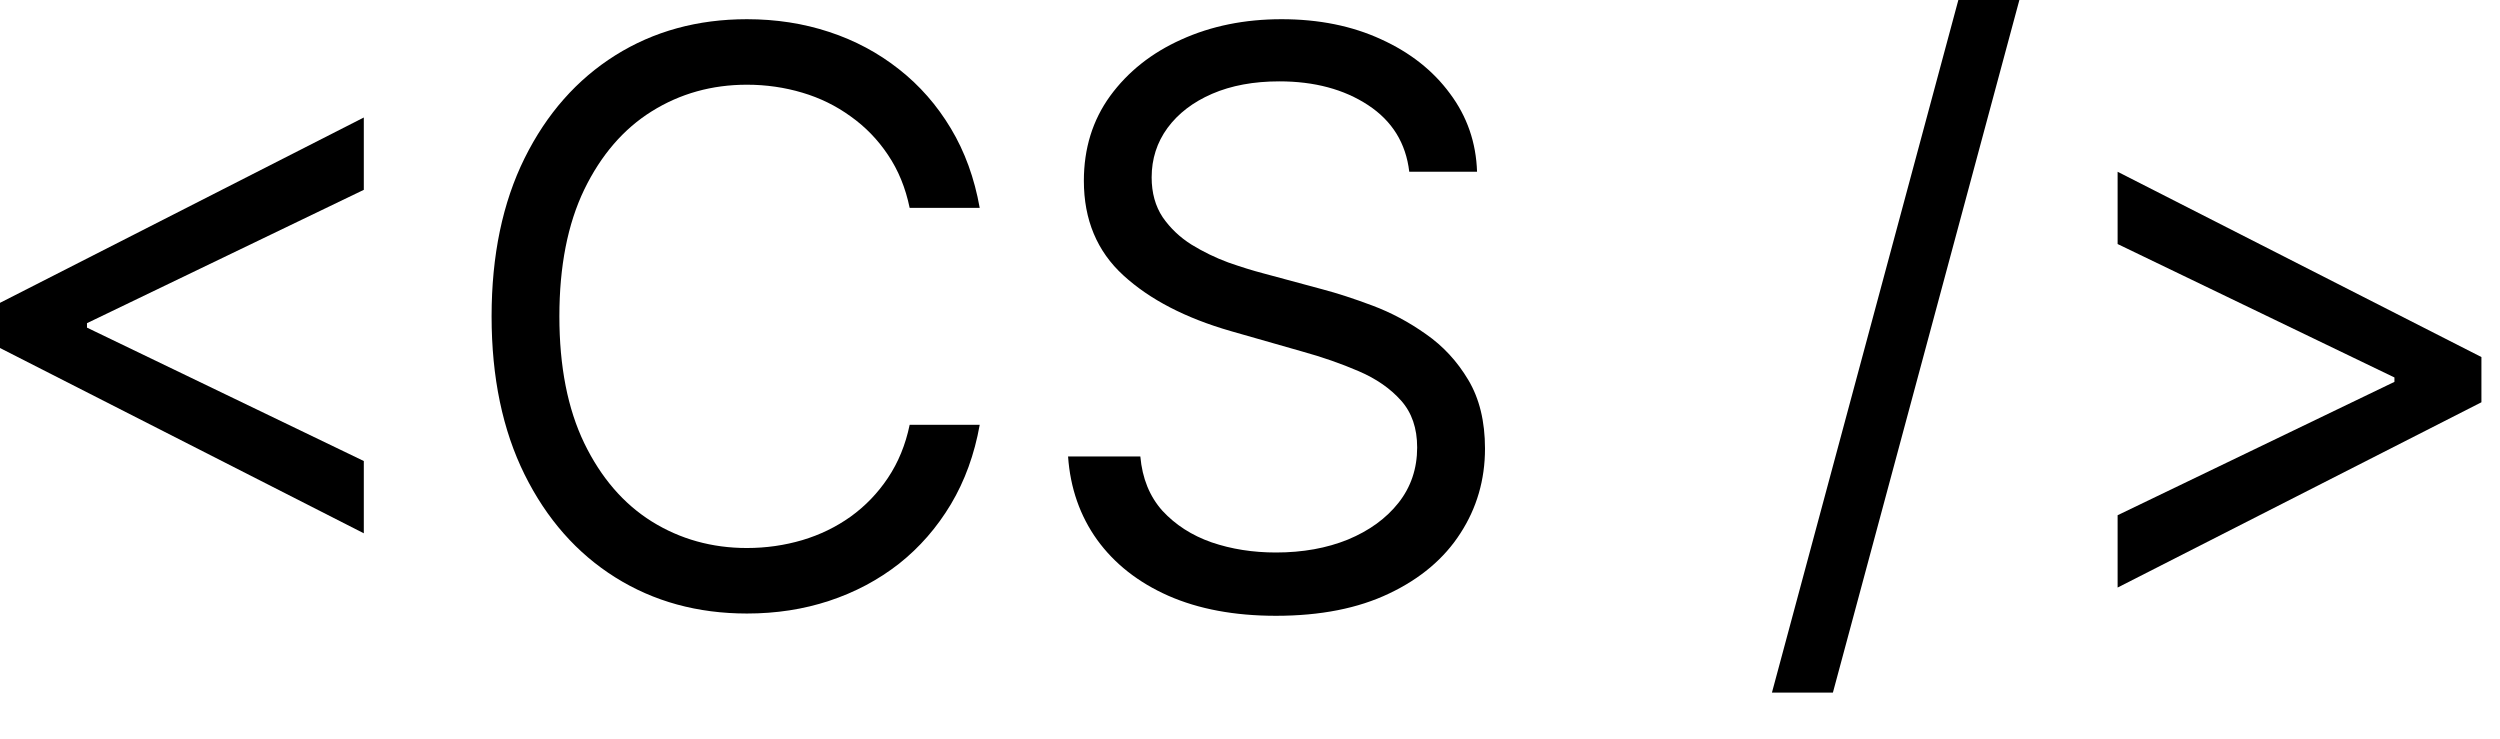 <svg width="44" height="13" viewBox="0 0 44 13" fill="none" xmlns="http://www.w3.org/2000/svg">
<path d="M43.673 7.08L37.27 10.341V9.068L42.181 6.702L42.142 6.781V6.582L42.181 6.662L37.27 4.295V3.023L43.673 6.284V7.08Z" fill="black"/>
<path d="M35.541 0L32.259 12.19H31.186L34.467 0H35.541Z" fill="black"/>
<path d="M24.803 3.023C24.744 2.519 24.502 2.128 24.077 1.849C23.653 1.571 23.133 1.432 22.516 1.432C22.066 1.432 21.671 1.505 21.333 1.651C20.998 1.796 20.736 1.997 20.548 2.252C20.362 2.507 20.269 2.797 20.269 3.122C20.269 3.394 20.334 3.628 20.463 3.823C20.596 4.015 20.765 4.176 20.97 4.305C21.176 4.431 21.391 4.536 21.616 4.619C21.842 4.698 22.049 4.763 22.238 4.812L23.272 5.091C23.537 5.161 23.832 5.257 24.157 5.379C24.485 5.502 24.798 5.669 25.097 5.881C25.398 6.09 25.647 6.359 25.842 6.687C26.038 7.015 26.136 7.418 26.136 7.895C26.136 8.445 25.991 8.942 25.703 9.386C25.418 9.83 25 10.184 24.45 10.445C23.903 10.707 23.239 10.838 22.457 10.838C21.727 10.838 21.096 10.72 20.562 10.485C20.032 10.25 19.615 9.922 19.31 9.501C19.008 9.08 18.837 8.591 18.798 8.034H20.07C20.104 8.419 20.233 8.737 20.458 8.989C20.687 9.237 20.975 9.423 21.323 9.545C21.674 9.665 22.052 9.724 22.457 9.724C22.927 9.724 23.35 9.648 23.724 9.496C24.099 9.34 24.396 9.125 24.614 8.849C24.833 8.571 24.942 8.246 24.942 7.875C24.942 7.537 24.848 7.262 24.659 7.05C24.47 6.838 24.222 6.665 23.913 6.533C23.605 6.4 23.272 6.284 22.914 6.185L21.661 5.827C20.866 5.598 20.236 5.272 19.772 4.847C19.308 4.423 19.076 3.868 19.076 3.182C19.076 2.612 19.23 2.115 19.538 1.69C19.85 1.263 20.267 0.931 20.791 0.696C21.318 0.457 21.907 0.338 22.556 0.338C23.212 0.338 23.796 0.456 24.306 0.691C24.817 0.923 25.221 1.241 25.519 1.646C25.821 2.05 25.98 2.509 25.996 3.023H24.803Z" fill="black"/>
<path d="M17.243 3.659H16.01C15.937 3.304 15.809 2.993 15.627 2.724C15.448 2.456 15.229 2.231 14.971 2.048C14.716 1.863 14.432 1.723 14.121 1.631C13.809 1.538 13.484 1.491 13.146 1.491C12.53 1.491 11.971 1.647 11.471 1.959C10.973 2.27 10.578 2.729 10.283 3.336C9.991 3.942 9.845 4.687 9.845 5.568C9.845 6.45 9.991 7.194 10.283 7.8C10.578 8.407 10.973 8.866 11.471 9.178C11.971 9.489 12.53 9.645 13.146 9.645C13.484 9.645 13.809 9.598 14.121 9.506C14.432 9.413 14.716 9.275 14.971 9.093C15.229 8.907 15.448 8.68 15.627 8.412C15.809 8.14 15.937 7.829 16.01 7.477H17.243C17.15 7.998 16.981 8.463 16.736 8.874C16.49 9.285 16.185 9.635 15.821 9.923C15.456 10.208 15.047 10.425 14.593 10.575C14.142 10.724 13.66 10.798 13.146 10.798C12.278 10.798 11.505 10.586 10.829 10.162C10.153 9.738 9.621 9.134 9.233 8.352C8.846 7.57 8.652 6.642 8.652 5.568C8.652 4.494 8.846 3.566 9.233 2.784C9.621 2.002 10.153 1.399 10.829 0.974C11.505 0.55 12.278 0.338 13.146 0.338C13.66 0.338 14.142 0.413 14.593 0.562C15.047 0.711 15.456 0.93 15.821 1.218C16.185 1.503 16.49 1.851 16.736 2.262C16.981 2.67 17.15 3.135 17.243 3.659Z" fill="black"/>
<path d="M0 6.125V5.33L6.403 2.068V3.341L1.491 5.707L1.531 5.628V5.827L1.491 5.747L6.403 8.114V9.386L0 6.125Z" fill="black"/>
</svg>
